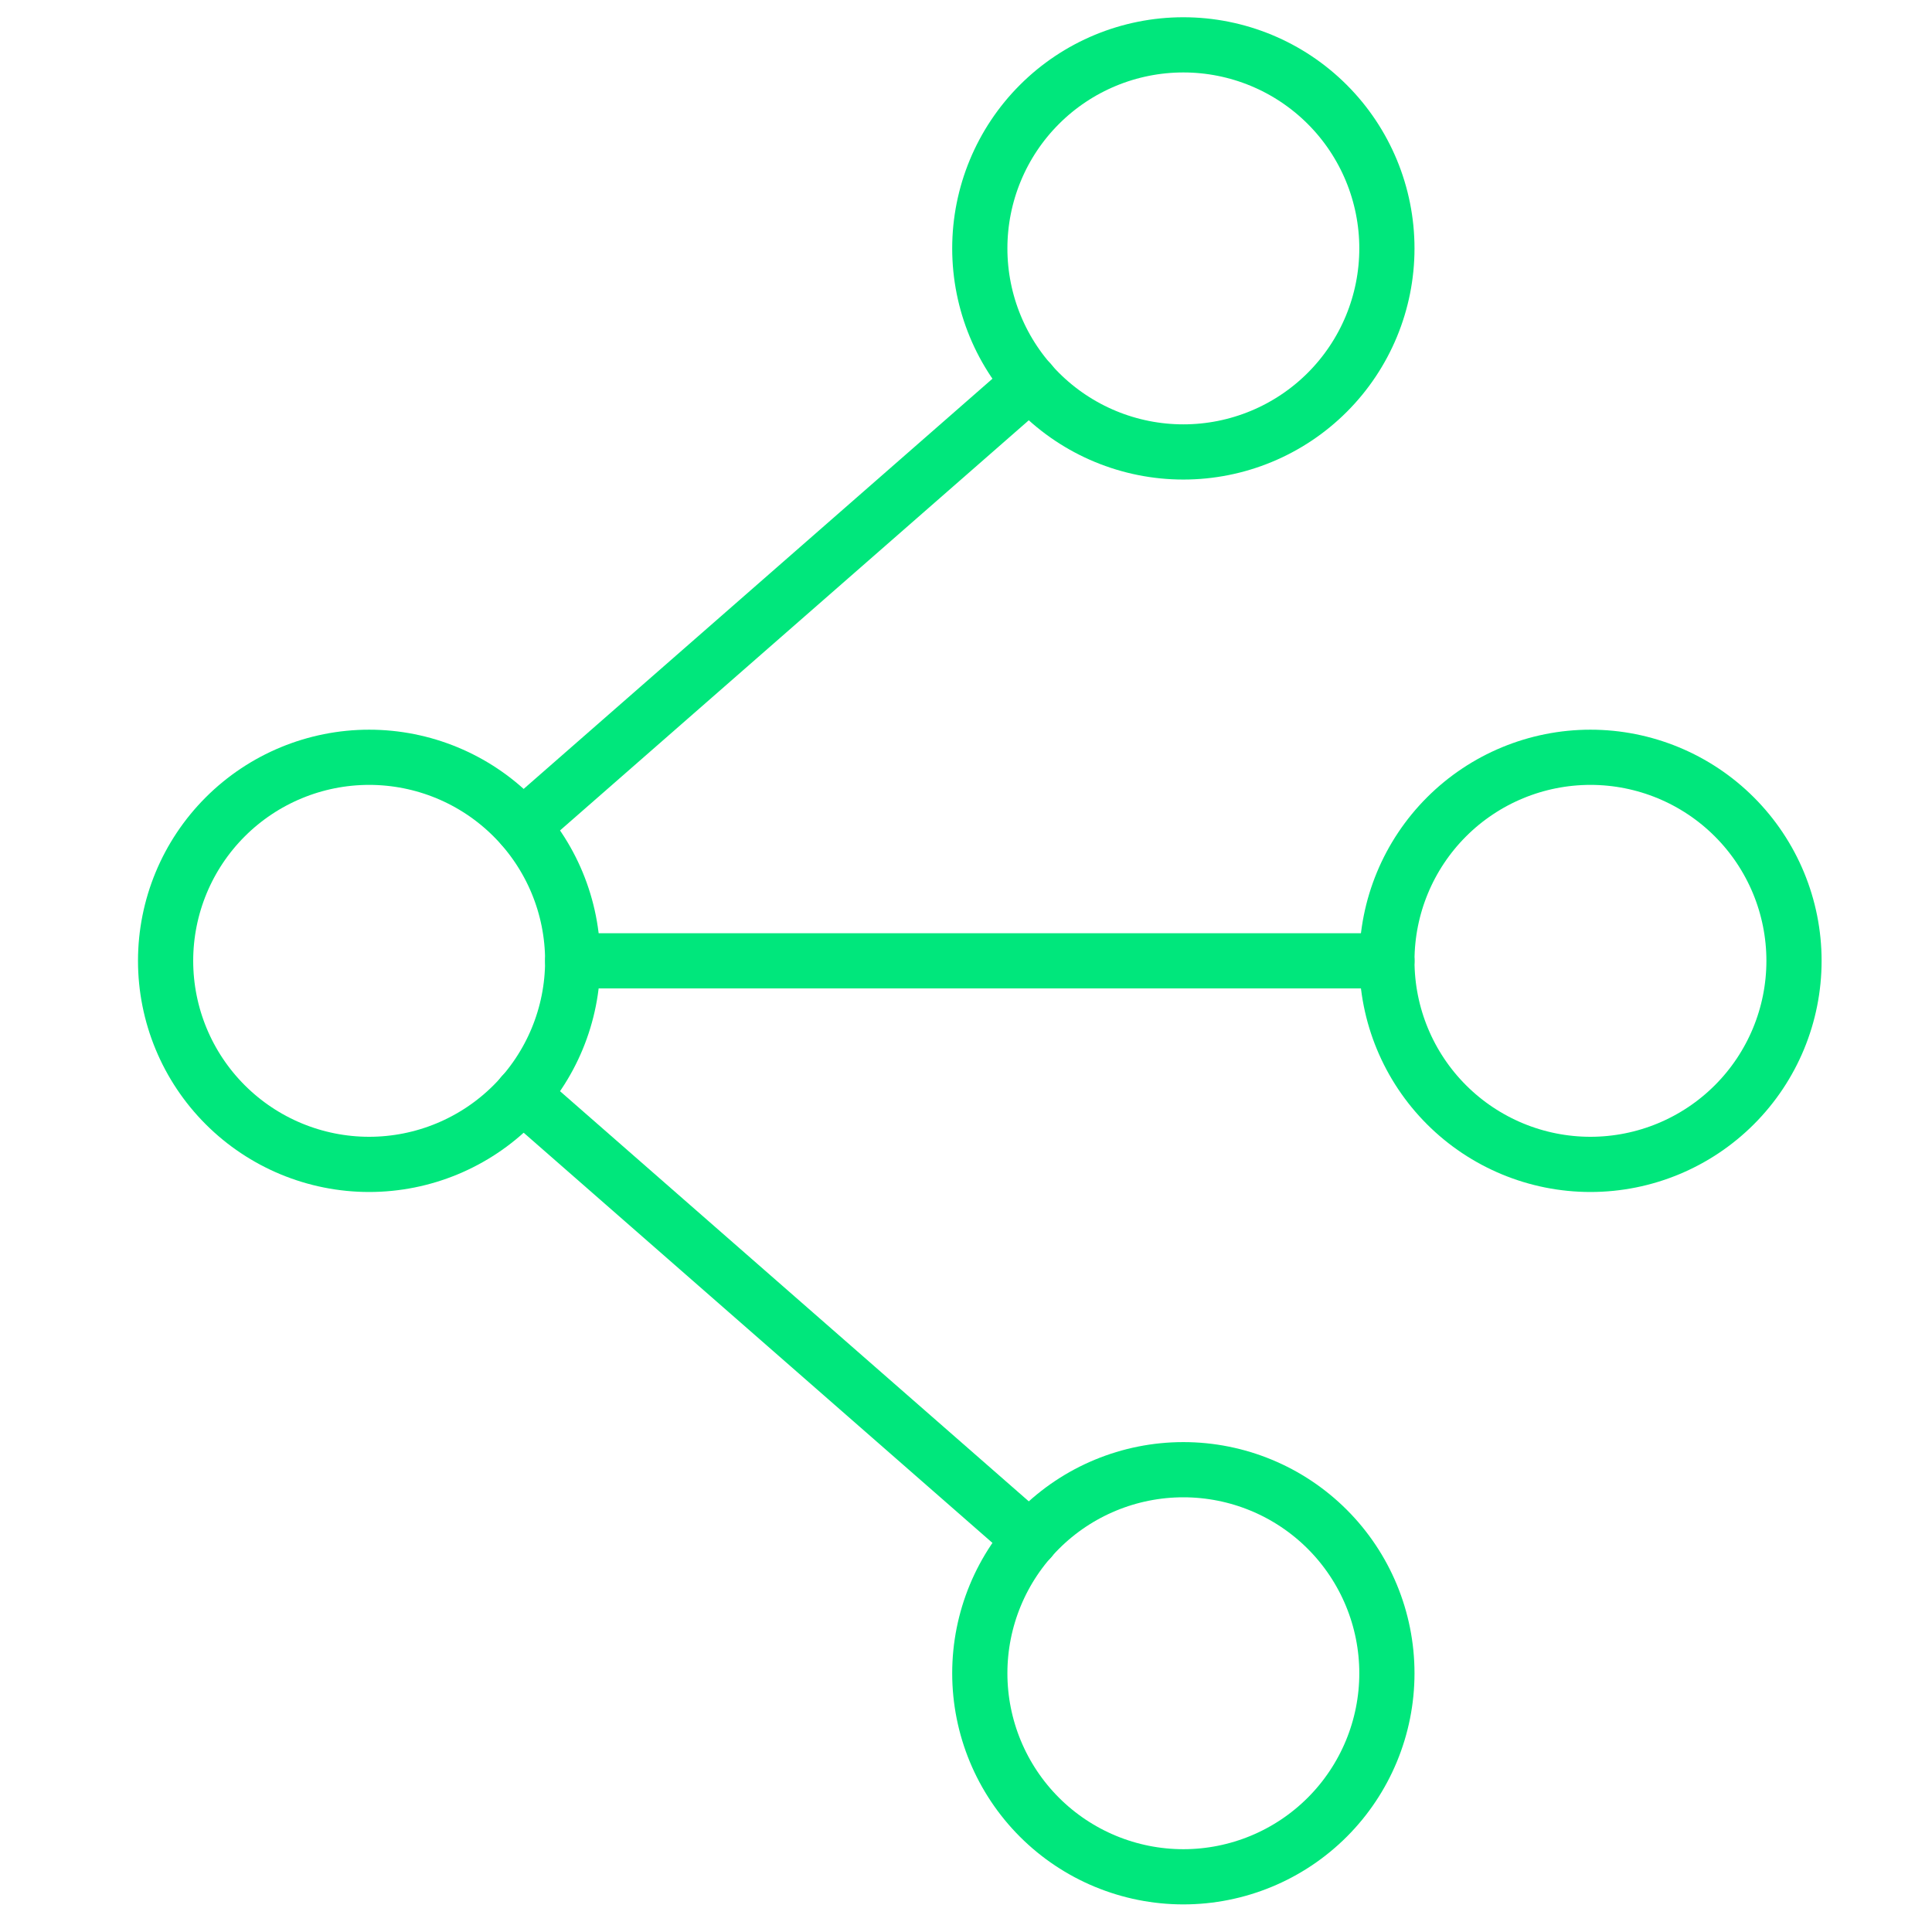 <?xml version="1.0" encoding="UTF-8"?> <svg xmlns="http://www.w3.org/2000/svg" width="70" height="70" viewBox="0 0 70 70" fill="none"><path d="M13.375 27.438C11.419 27.438 9.543 28.215 8.16 29.598C6.777 30.981 6 32.856 6 34.812C6 36.769 6.777 38.644 8.16 40.027C9.543 41.41 11.419 42.188 13.375 42.188C15.331 42.188 17.207 41.41 18.59 40.027C19.973 38.644 20.75 36.769 20.75 34.812C20.75 32.856 19.973 30.981 18.59 29.598C17.207 28.215 15.331 27.438 13.375 27.438Z" stroke="#00E77C" stroke-width="2" stroke-linecap="round" stroke-linejoin="round"></path><path d="M42.875 53.25C40.919 53.25 39.043 54.027 37.66 55.41C36.277 56.793 35.5 58.669 35.5 60.625C35.5 62.581 36.277 64.457 37.66 65.84C39.043 67.223 40.919 68 42.875 68C44.831 68 46.707 67.223 48.09 65.84C49.473 64.457 50.25 62.581 50.25 60.625C50.25 58.669 49.473 56.793 48.09 55.41C46.707 54.027 44.831 53.25 42.875 53.25Z" stroke="#00E77C" stroke-width="2" stroke-linecap="round" stroke-linejoin="round"></path><path d="M42.875 1.625C40.919 1.625 39.043 2.402 37.66 3.785C36.277 5.168 35.5 7.044 35.5 9C35.5 10.956 36.277 12.832 37.66 14.215C39.043 15.598 40.919 16.375 42.875 16.375C44.831 16.375 46.707 15.598 48.09 14.215C49.473 12.832 50.25 10.956 50.25 9C50.25 7.044 49.473 5.168 48.09 3.785C46.707 2.402 44.831 1.625 42.875 1.625Z" stroke="#00E77C" stroke-width="2" stroke-linecap="round" stroke-linejoin="round"></path><path d="M57.625 27.438C55.669 27.438 53.793 28.215 52.41 29.598C51.027 30.981 50.25 32.856 50.25 34.812C50.25 36.769 51.027 38.644 52.41 40.027C53.793 41.41 55.669 42.188 57.625 42.188C59.581 42.188 61.457 41.41 62.84 40.027C64.223 38.644 65 36.769 65 34.812C65 32.856 64.223 30.981 62.84 29.598C61.457 28.215 59.581 27.438 57.625 27.438Z" stroke="#00E77C" stroke-width="2" stroke-linecap="round" stroke-linejoin="round"></path><path d="M20.75 34.812L50.25 34.812" stroke="#00E77C" stroke-width="2" stroke-linecap="round" stroke-linejoin="round"></path><path d="M37.329 55.773L18.921 39.666" stroke="#00E77C" stroke-width="2" stroke-linecap="round" stroke-linejoin="round"></path><path d="M37.328 13.852L18.928 29.952" stroke="#00E77C" stroke-width="2" stroke-linecap="round" stroke-linejoin="round"></path></svg> 